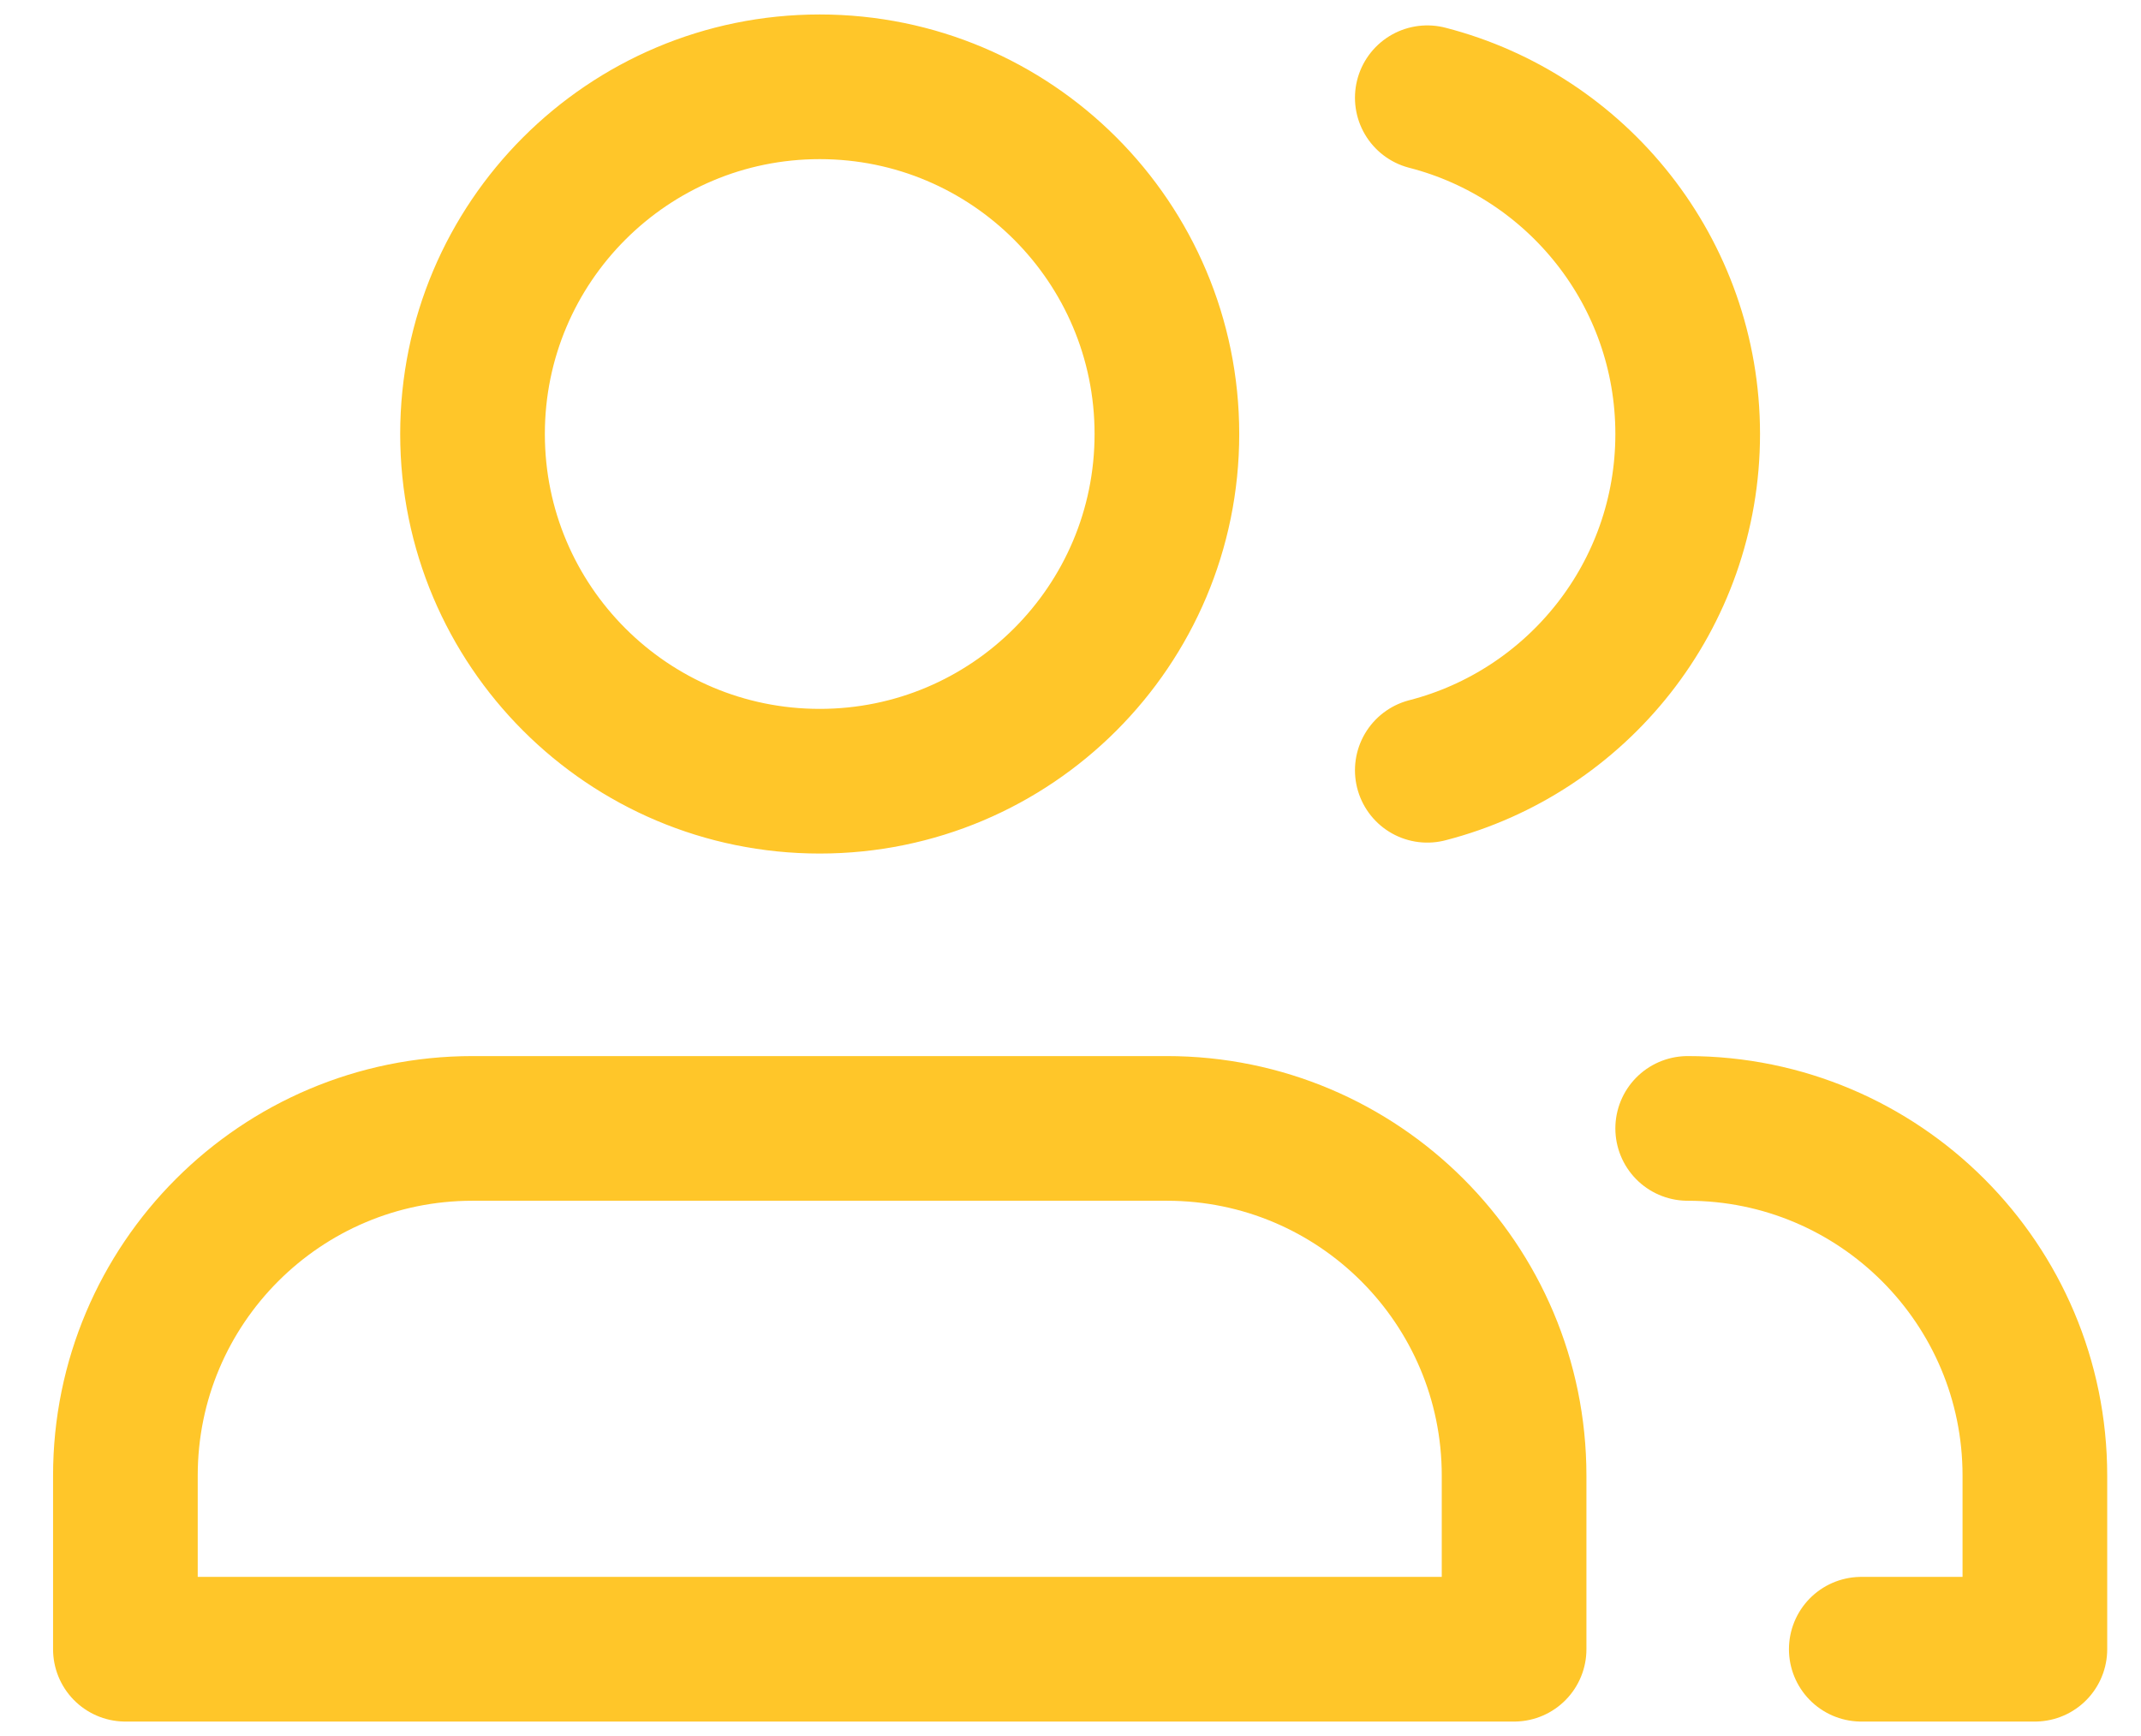 <svg width="37" height="30" viewBox="0 0 37 30" fill="none" xmlns="http://www.w3.org/2000/svg">
<path d="M29.166 19.5C32.48 19.5 35.166 22.186 35.166 25.5V28.5H32.166M24.666 13.311C27.254 12.645 29.166 10.296 29.166 7.5C29.166 4.704 27.254 2.355 24.666 1.689M20.166 7.5C20.166 10.814 17.48 13.5 14.166 13.5C10.853 13.5 8.166 10.814 8.166 7.5C8.166 4.186 10.853 1.5 14.166 1.5C17.48 1.5 20.166 4.186 20.166 7.5ZM8.166 19.5H20.166C23.48 19.5 26.166 22.186 26.166 25.5V28.5H2.167V25.5C2.167 22.186 4.853 19.5 8.166 19.5Z" stroke="#FFC629" stroke-width="2.5" stroke-linecap="round" stroke-linejoin="round"/>
</svg>
